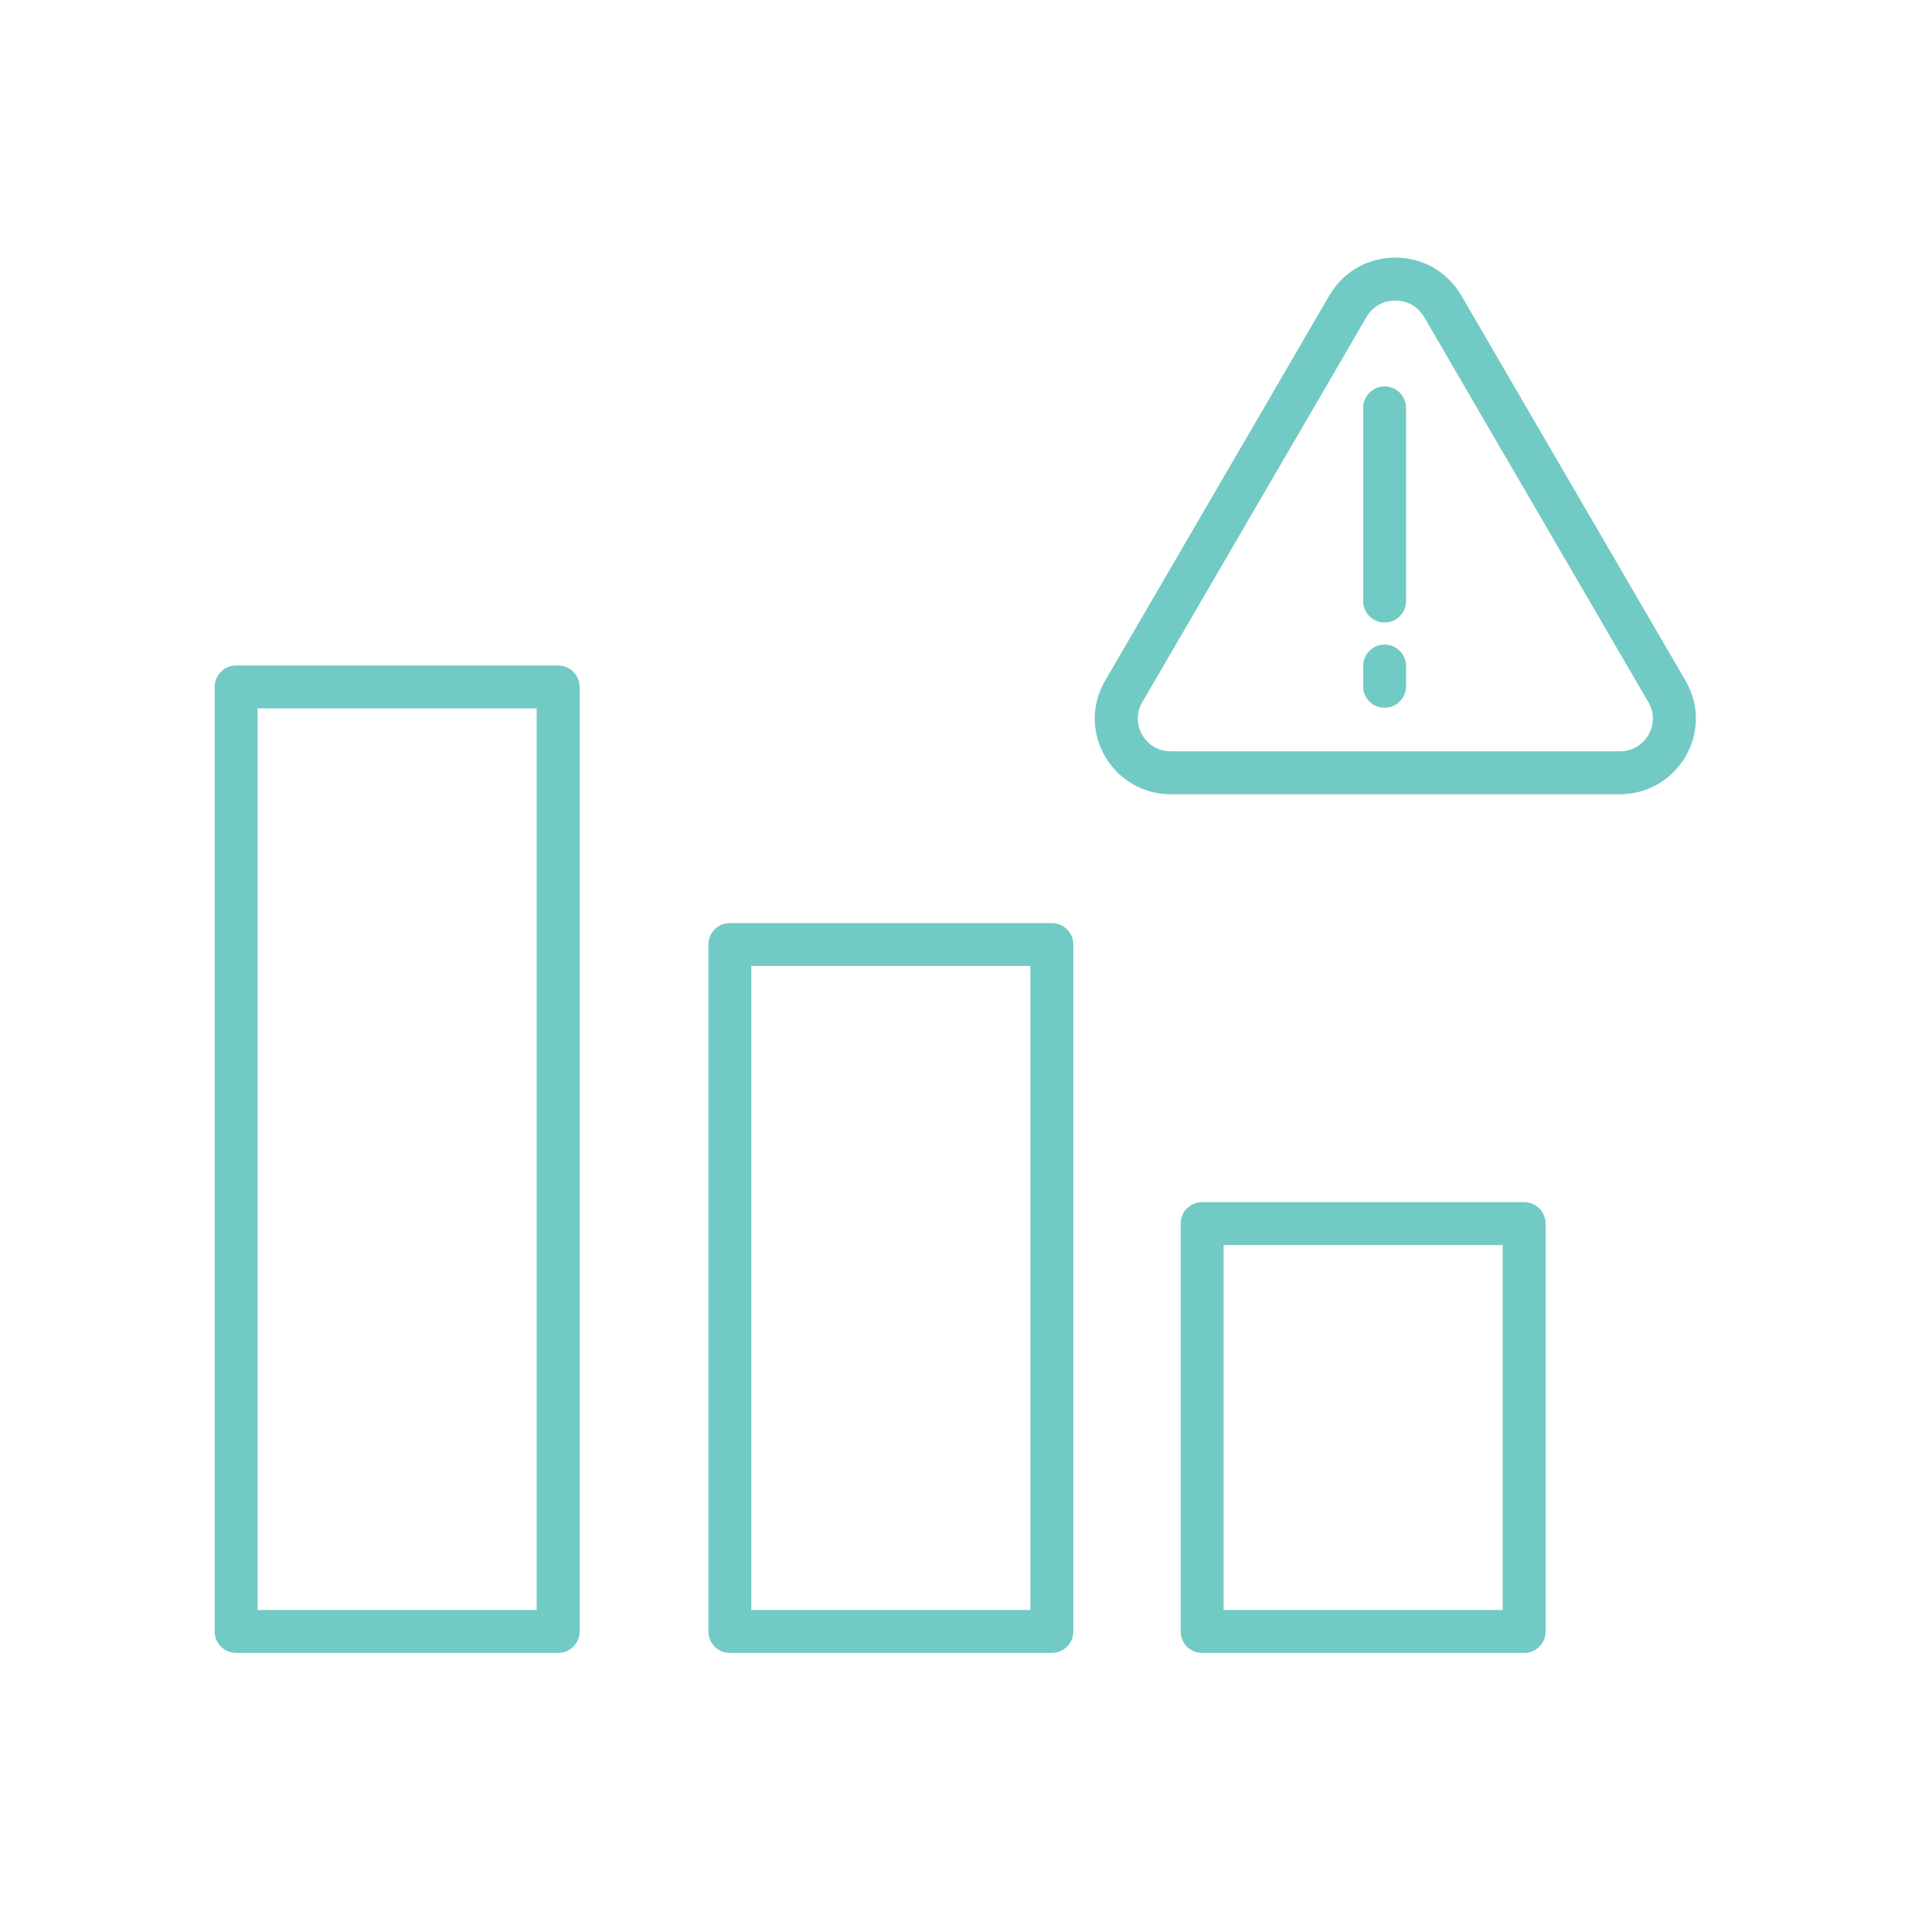 <svg width="90" height="90" viewBox="0 0 90 90" fill="none" xmlns="http://www.w3.org/2000/svg">
<path fill-rule="evenodd" clip-rule="evenodd" d="M10 32C10 31.448 10.448 31 11 31H26C26.552 31 27 31.448 27 32V76C27 76.552 26.552 77 26 77H11C10.448 77 10 76.552 10 76V32ZM12 33V75H25V33H12Z" fill="#72CAC4"/>
<path fill-rule="evenodd" clip-rule="evenodd" d="M33 44C33 43.448 33.448 43 34 43H49C49.552 43 50 43.448 50 44V76C50 76.552 49.552 77 49 77H34C33.448 77 33 76.552 33 76V44ZM35 45V75H48V45H35Z" fill="#72CAC4"/>
<path fill-rule="evenodd" clip-rule="evenodd" d="M55 57C55 56.448 55.448 56 56 56H71C71.552 56 72 56.448 72 57V76C72 76.552 71.552 77 71 77H56C55.448 77 55 76.552 55 76V57ZM57 58V75H70V58H57Z" fill="#72CAC4"/>
<path fill-rule="evenodd" clip-rule="evenodd" d="M63.659 14.765C63.659 14.765 63.659 14.765 63.659 14.765L53.209 32.717C52.624 33.72 53.346 35 54.549 35H75.451C76.653 35 77.375 33.72 76.791 32.717C76.791 32.717 76.791 32.717 76.791 32.717L66.34 14.765C66.34 14.765 66.34 14.765 66.34 14.765C65.746 13.745 64.253 13.745 63.659 14.765ZM78.519 31.71L68.068 13.759C66.703 11.414 63.296 11.414 61.931 13.759L51.48 31.71C51.48 31.71 51.48 31.71 51.48 31.71C50.105 34.072 51.832 37 54.549 37H75.451C78.167 37 79.894 34.072 78.519 31.71C78.519 31.71 78.519 31.71 78.519 31.71Z" fill="#72CAC4"/>
<path fill-rule="evenodd" clip-rule="evenodd" d="M64.5 30.028C65.052 30.028 65.5 30.476 65.5 31.028V31.971C65.5 32.524 65.052 32.971 64.5 32.971C63.948 32.971 63.5 32.524 63.5 31.971V31.028C63.5 30.476 63.948 30.028 64.5 30.028Z" fill="#72CAC4"/>
<path fill-rule="evenodd" clip-rule="evenodd" d="M64.5 18C65.052 18 65.5 18.448 65.5 19V28C65.5 28.552 65.052 29 64.5 29C63.948 29 63.5 28.552 63.5 28V19C63.5 18.448 63.948 18 64.5 18Z" fill="#72CAC4"/>
</svg>
